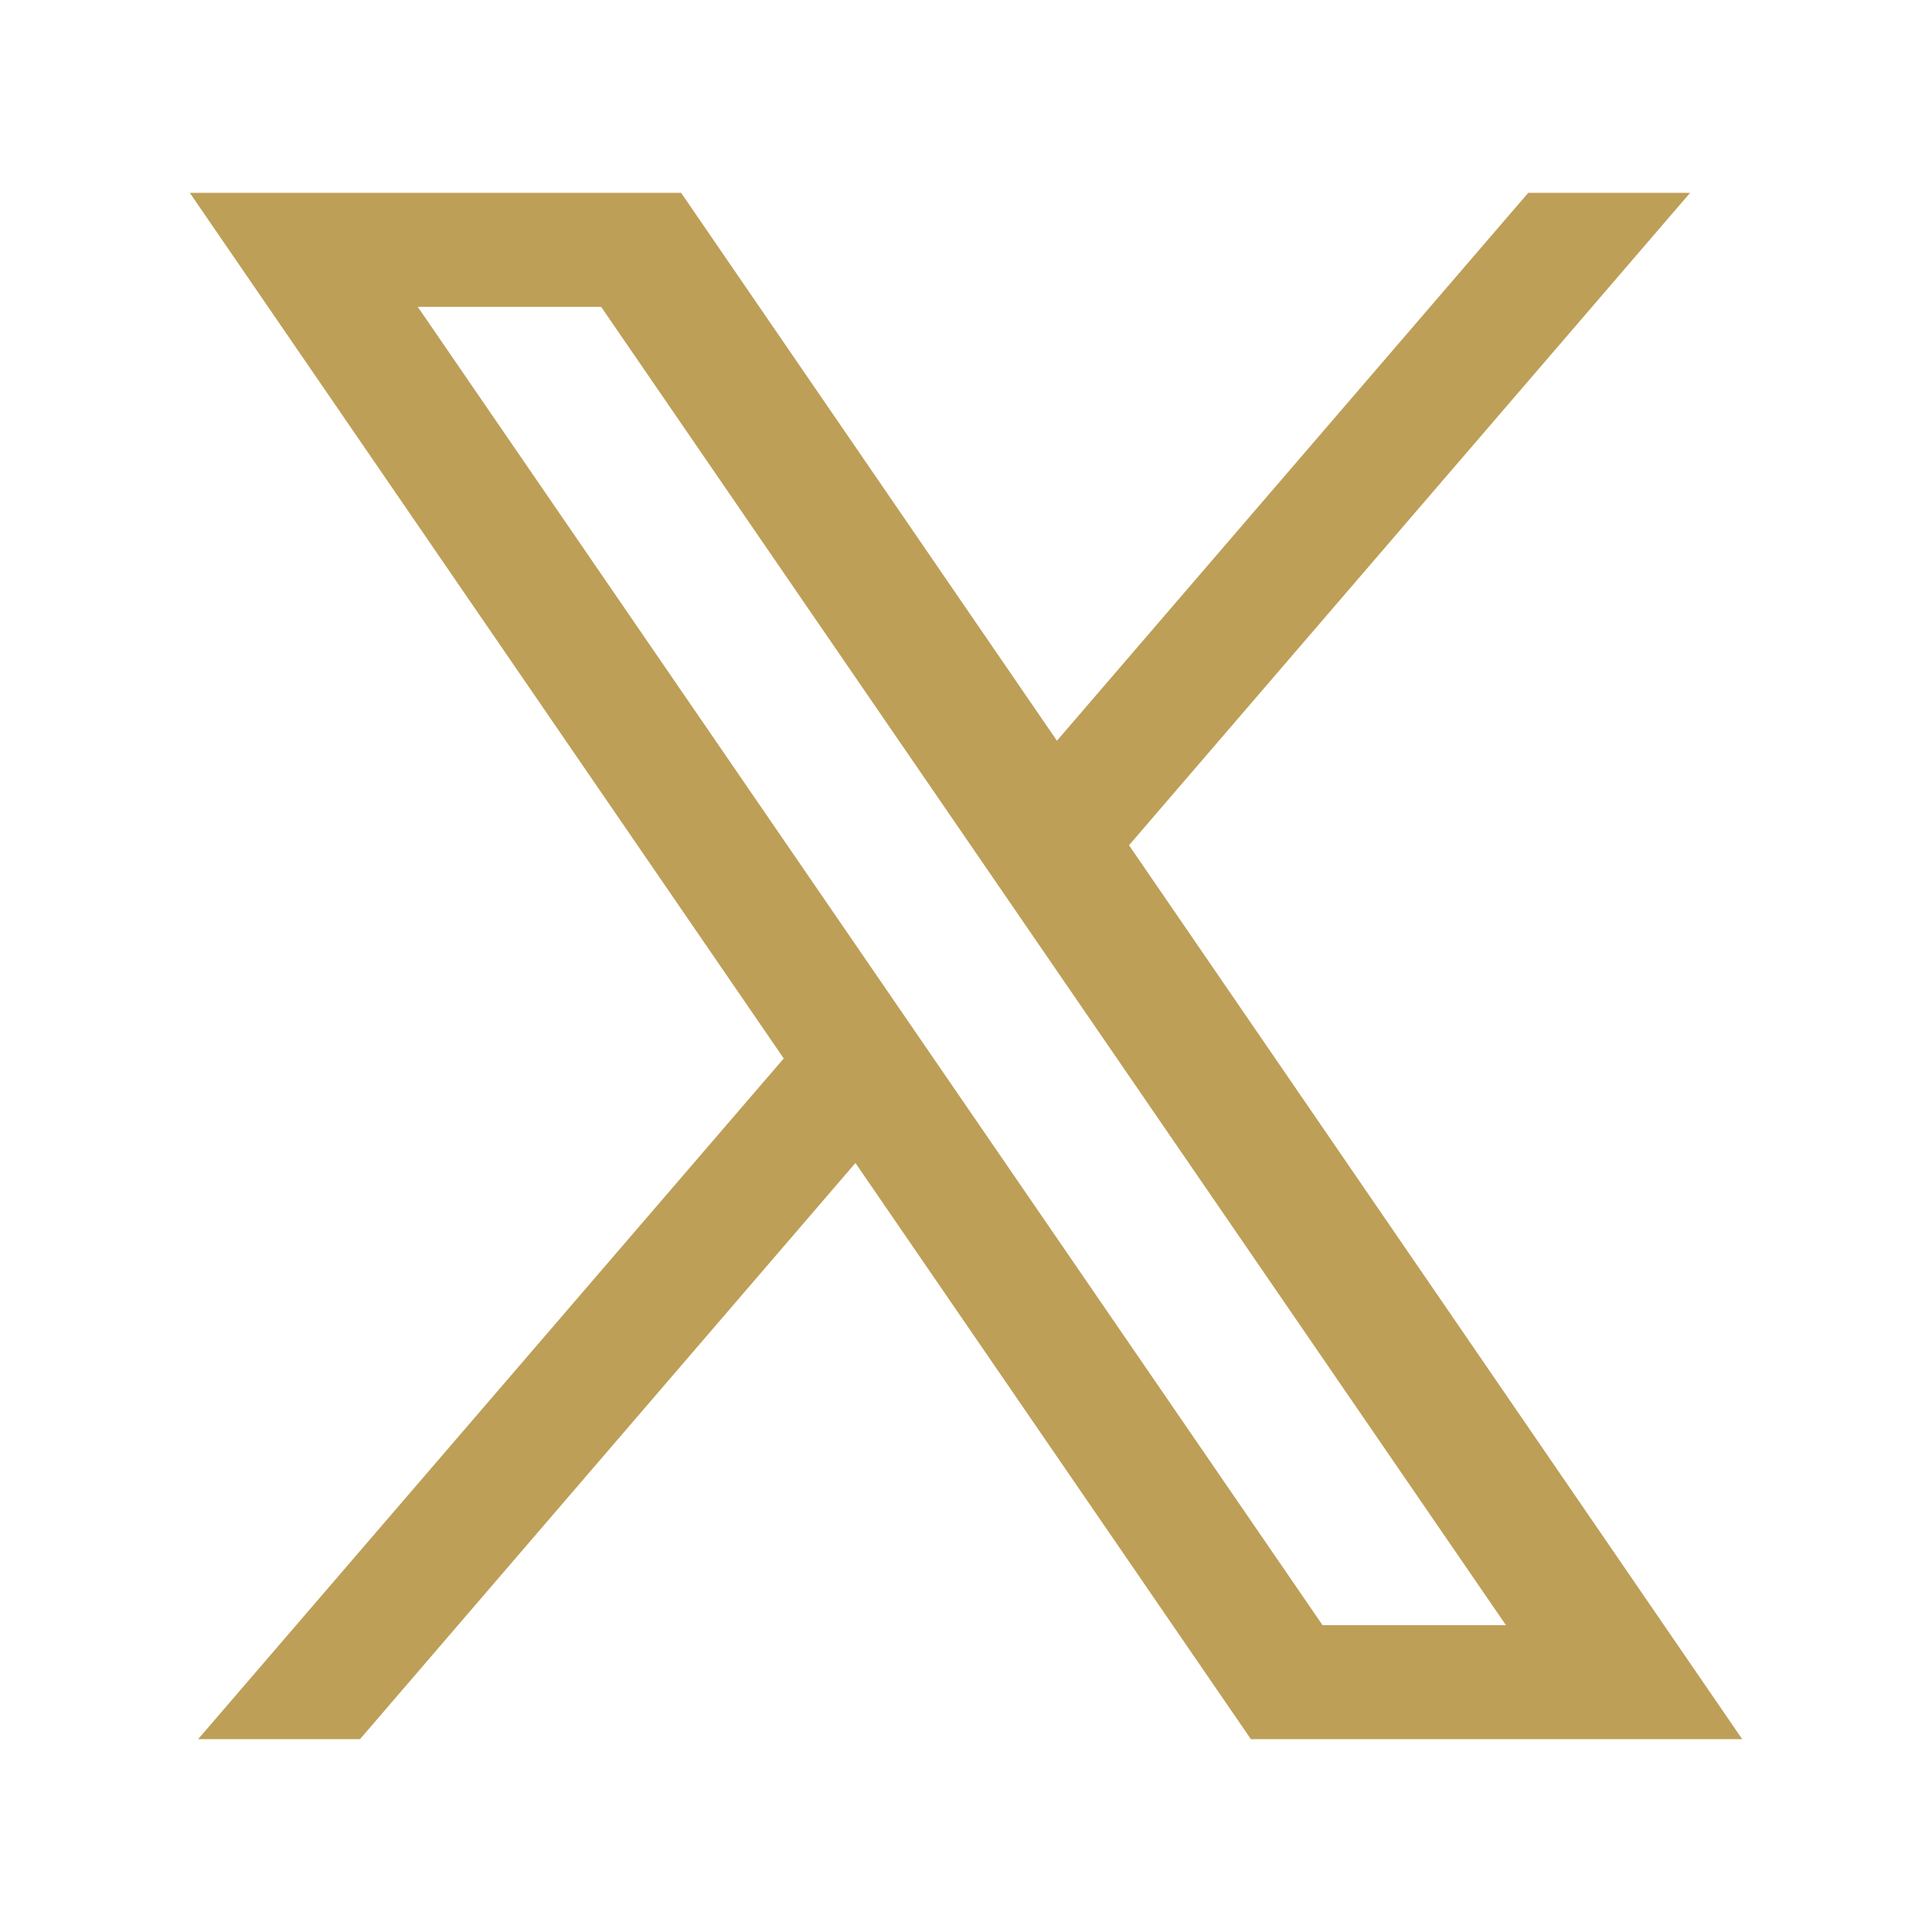 <?xml version="1.0" encoding="utf-8"?>
<!-- Generator: Adobe Illustrator 27.9.0, SVG Export Plug-In . SVG Version: 6.00 Build 0)  -->
<svg version="1.1" id="Layer_3" xmlns="http://www.w3.org/2000/svg" xmlns:xlink="http://www.w3.org/1999/xlink" x="0px" y="0px"
	 width="512px" height="512px" viewBox="0 0 512 512" style="enable-background:new 0 0 512 512;" xml:space="preserve">
<style type="text/css">
	.st0{fill:#BD9F57;}
</style>
<path class="st0" d="M461.7,460.9L299.2,224L447.9,51.1H405L280.1,196.3L180.5,51.1H50.3l157.4,229.4L52.5,460.9h42.9l131.3-152.7
	l104.8,152.7H461.7z M159.3,81.3l239.8,349.4h-48.6L110.7,81.3H159.3z"/>
</svg>
